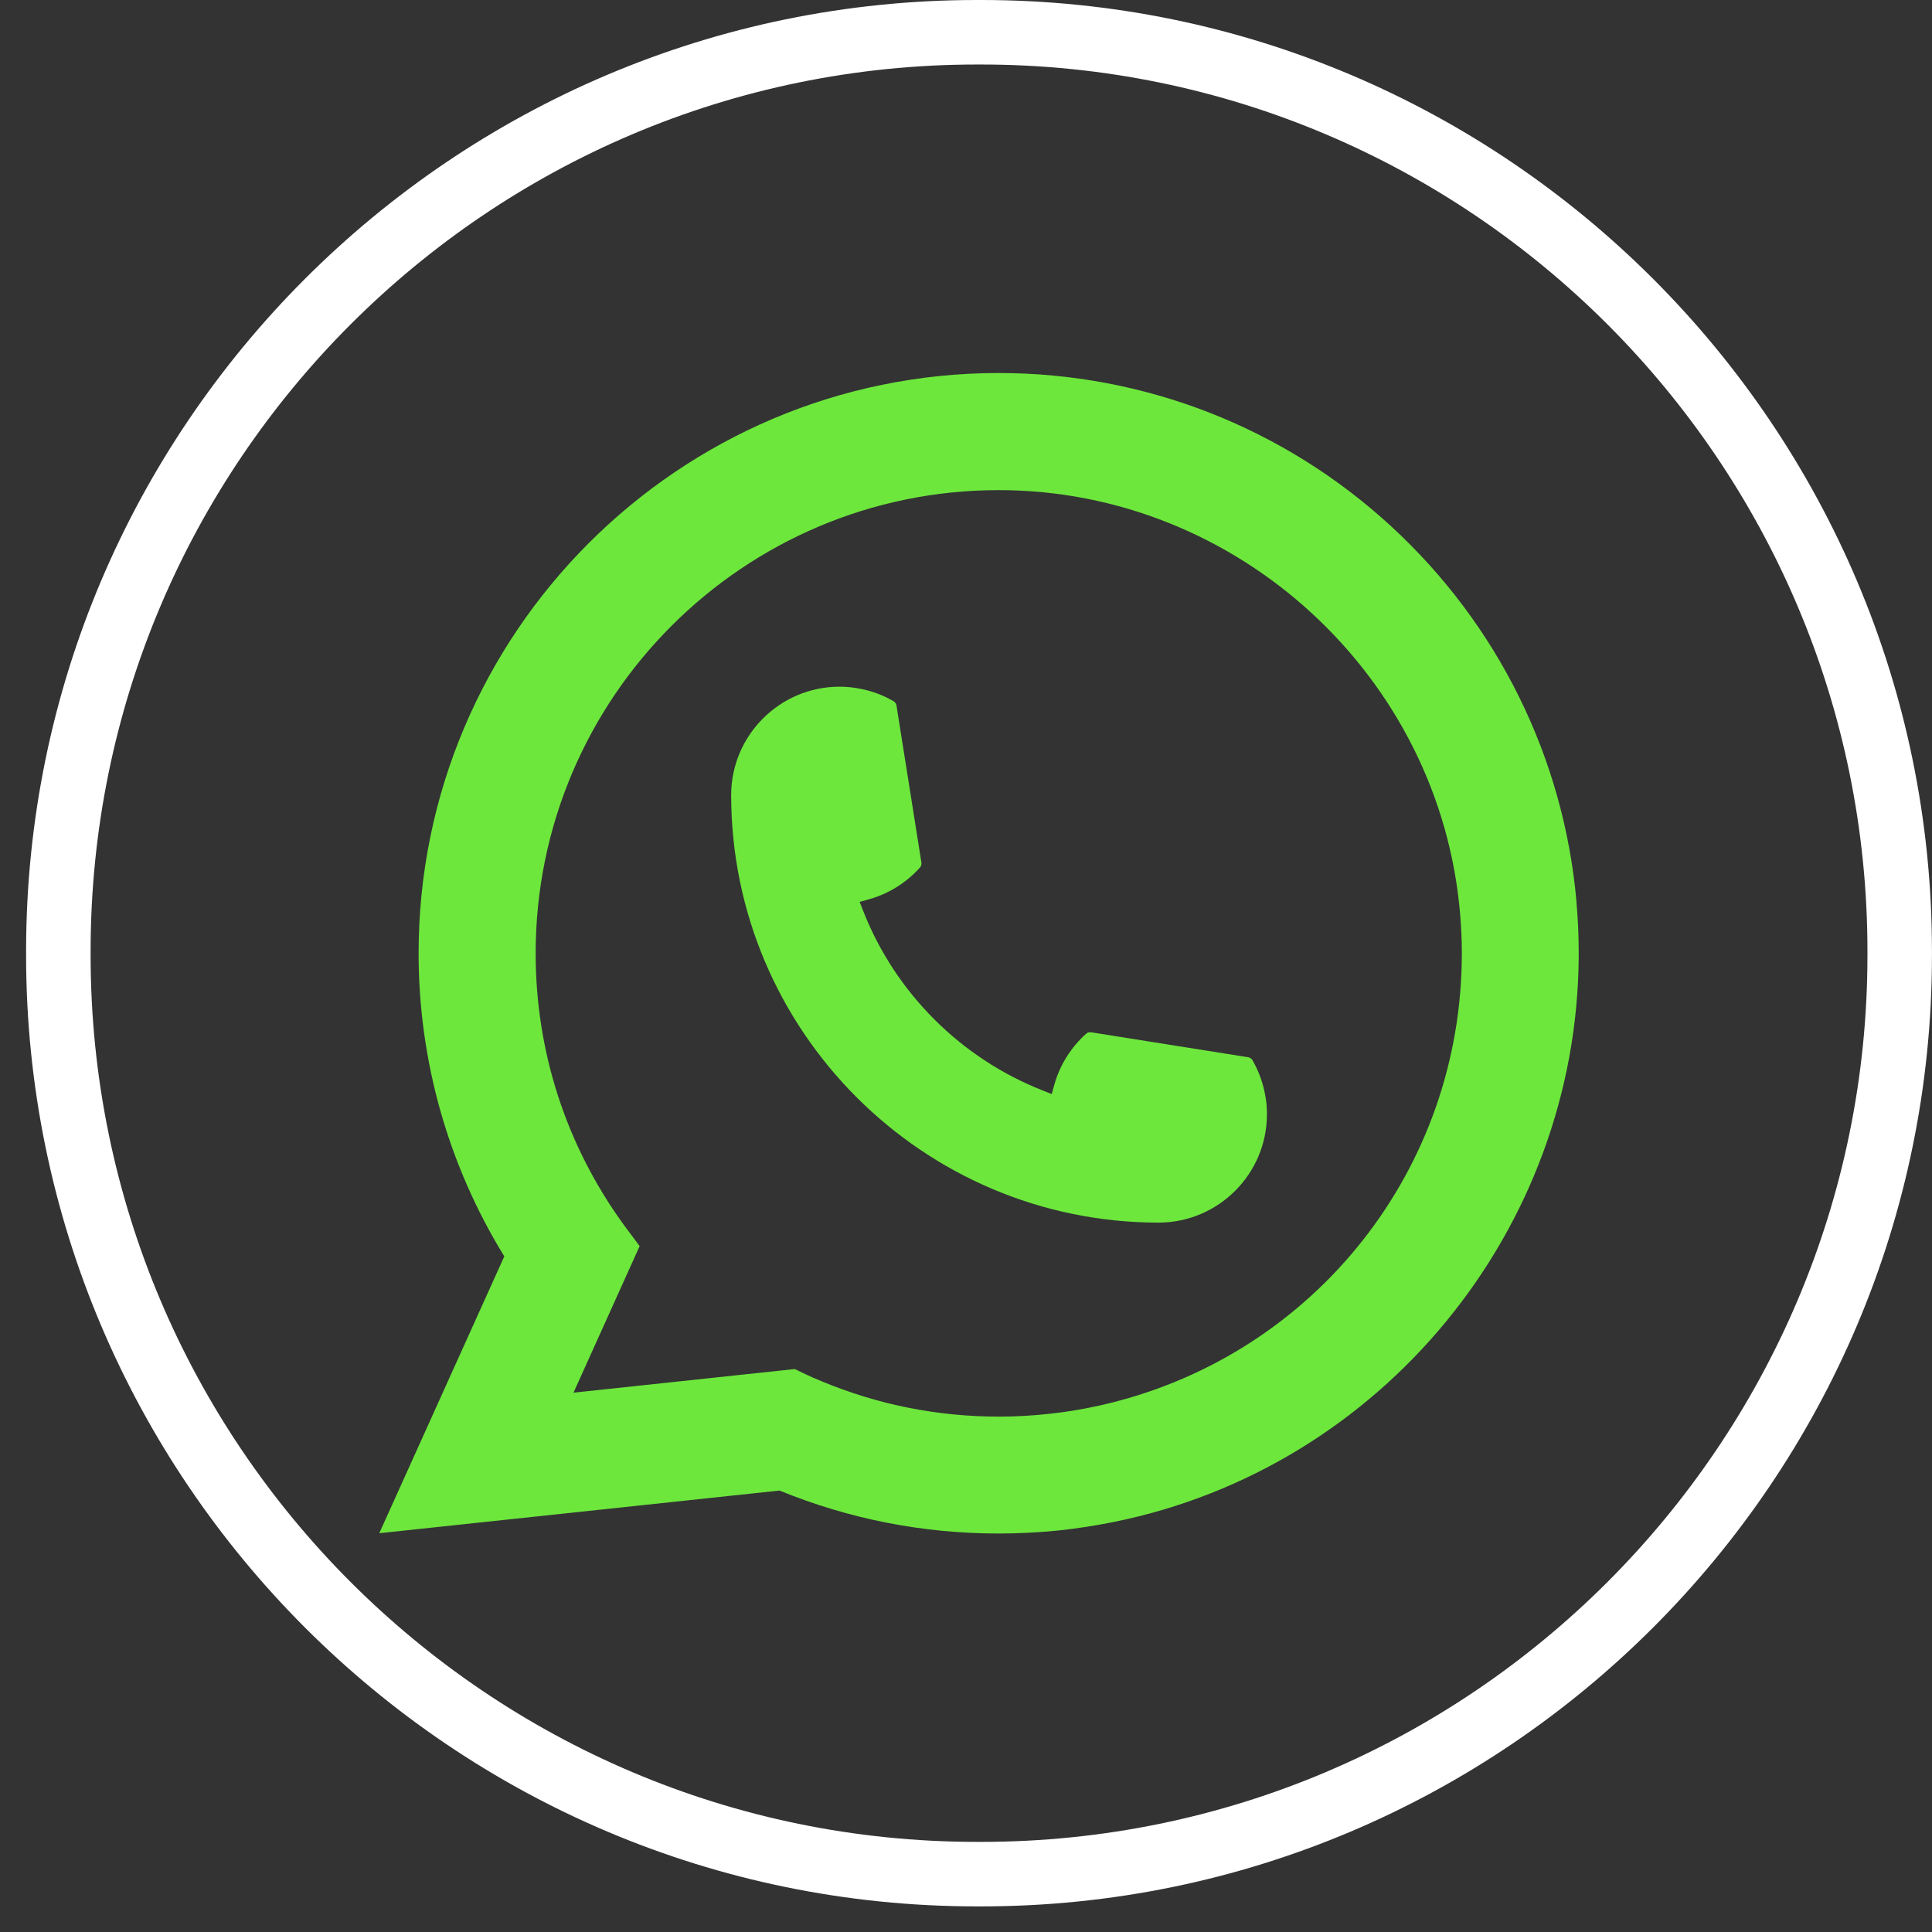 <svg width="51" height="51" viewBox="0 0 51 51" fill="none" xmlns="http://www.w3.org/2000/svg">
<rect x="0" y="0" width="51" height="51" fill="#333333" stroke="none"/>
<path d="M25.9 50.324H25.789C11.949 50.324 0.689 39.061 0.689 25.218V25.107C0.689 11.263 11.949 0 25.789 0H25.9C39.739 0 50.999 11.263 50.999 25.107V25.218C50.999 39.061 39.739 50.324 25.9 50.324ZM25.789 1.703C12.887 1.703 2.392 12.202 2.392 25.107V25.218C2.392 38.123 12.887 48.621 25.789 48.621H25.9C38.801 48.621 49.296 38.123 49.296 25.218V25.107C49.296 12.202 38.801 1.703 25.9 1.703H25.789Z" fill="white"/>
<path d="M30.584 32.274C24.364 32.274 19.302 27.21 19.301 20.987C19.302 19.41 20.587 18.127 22.16 18.127C22.322 18.127 22.482 18.141 22.635 18.168C22.972 18.224 23.292 18.338 23.587 18.51C23.63 18.536 23.659 18.577 23.665 18.624L24.323 22.769C24.331 22.818 24.316 22.866 24.284 22.902C23.921 23.304 23.458 23.593 22.942 23.738L22.693 23.808L22.787 24.048C23.635 26.208 25.361 27.934 27.523 28.785L27.763 28.881L27.832 28.632C27.977 28.116 28.267 27.652 28.669 27.29C28.698 27.262 28.737 27.249 28.776 27.249C28.784 27.249 28.793 27.249 28.803 27.25L32.946 27.908C32.996 27.917 33.037 27.944 33.062 27.986C33.232 28.281 33.346 28.603 33.404 28.94C33.432 29.09 33.444 29.249 33.444 29.414C33.444 30.989 32.161 32.272 30.584 32.274Z" fill="#6DE73C"/>
<path d="M41.615 23.798C41.279 20.006 39.542 16.488 36.724 13.894C33.889 11.284 30.21 9.847 26.363 9.847C17.92 9.847 11.05 16.718 11.05 25.164C11.05 27.998 11.832 30.76 13.312 33.165L10.012 40.473L20.578 39.347C22.416 40.099 24.361 40.481 26.361 40.481C26.888 40.481 27.428 40.454 27.969 40.398C28.446 40.346 28.928 40.272 29.401 40.176C36.472 38.747 41.633 32.47 41.674 25.246V25.164C41.674 24.704 41.654 24.244 41.613 23.799L41.615 23.798ZM20.985 36.139L15.139 36.763L16.885 32.894L16.536 32.426C16.51 32.392 16.485 32.358 16.456 32.318C14.94 30.225 14.14 27.751 14.14 25.166C14.14 18.423 19.623 12.938 26.363 12.938C32.678 12.938 38.03 17.866 38.546 24.157C38.573 24.494 38.589 24.833 38.589 25.167C38.589 25.263 38.587 25.356 38.585 25.457C38.456 31.097 34.517 35.887 29.006 37.107C28.585 37.2 28.155 37.272 27.726 37.318C27.279 37.369 26.821 37.395 26.367 37.395C24.747 37.395 23.174 37.081 21.687 36.461C21.522 36.395 21.36 36.323 21.209 36.25L20.987 36.142L20.985 36.139Z" fill="#6DE73C"/>
</svg>
